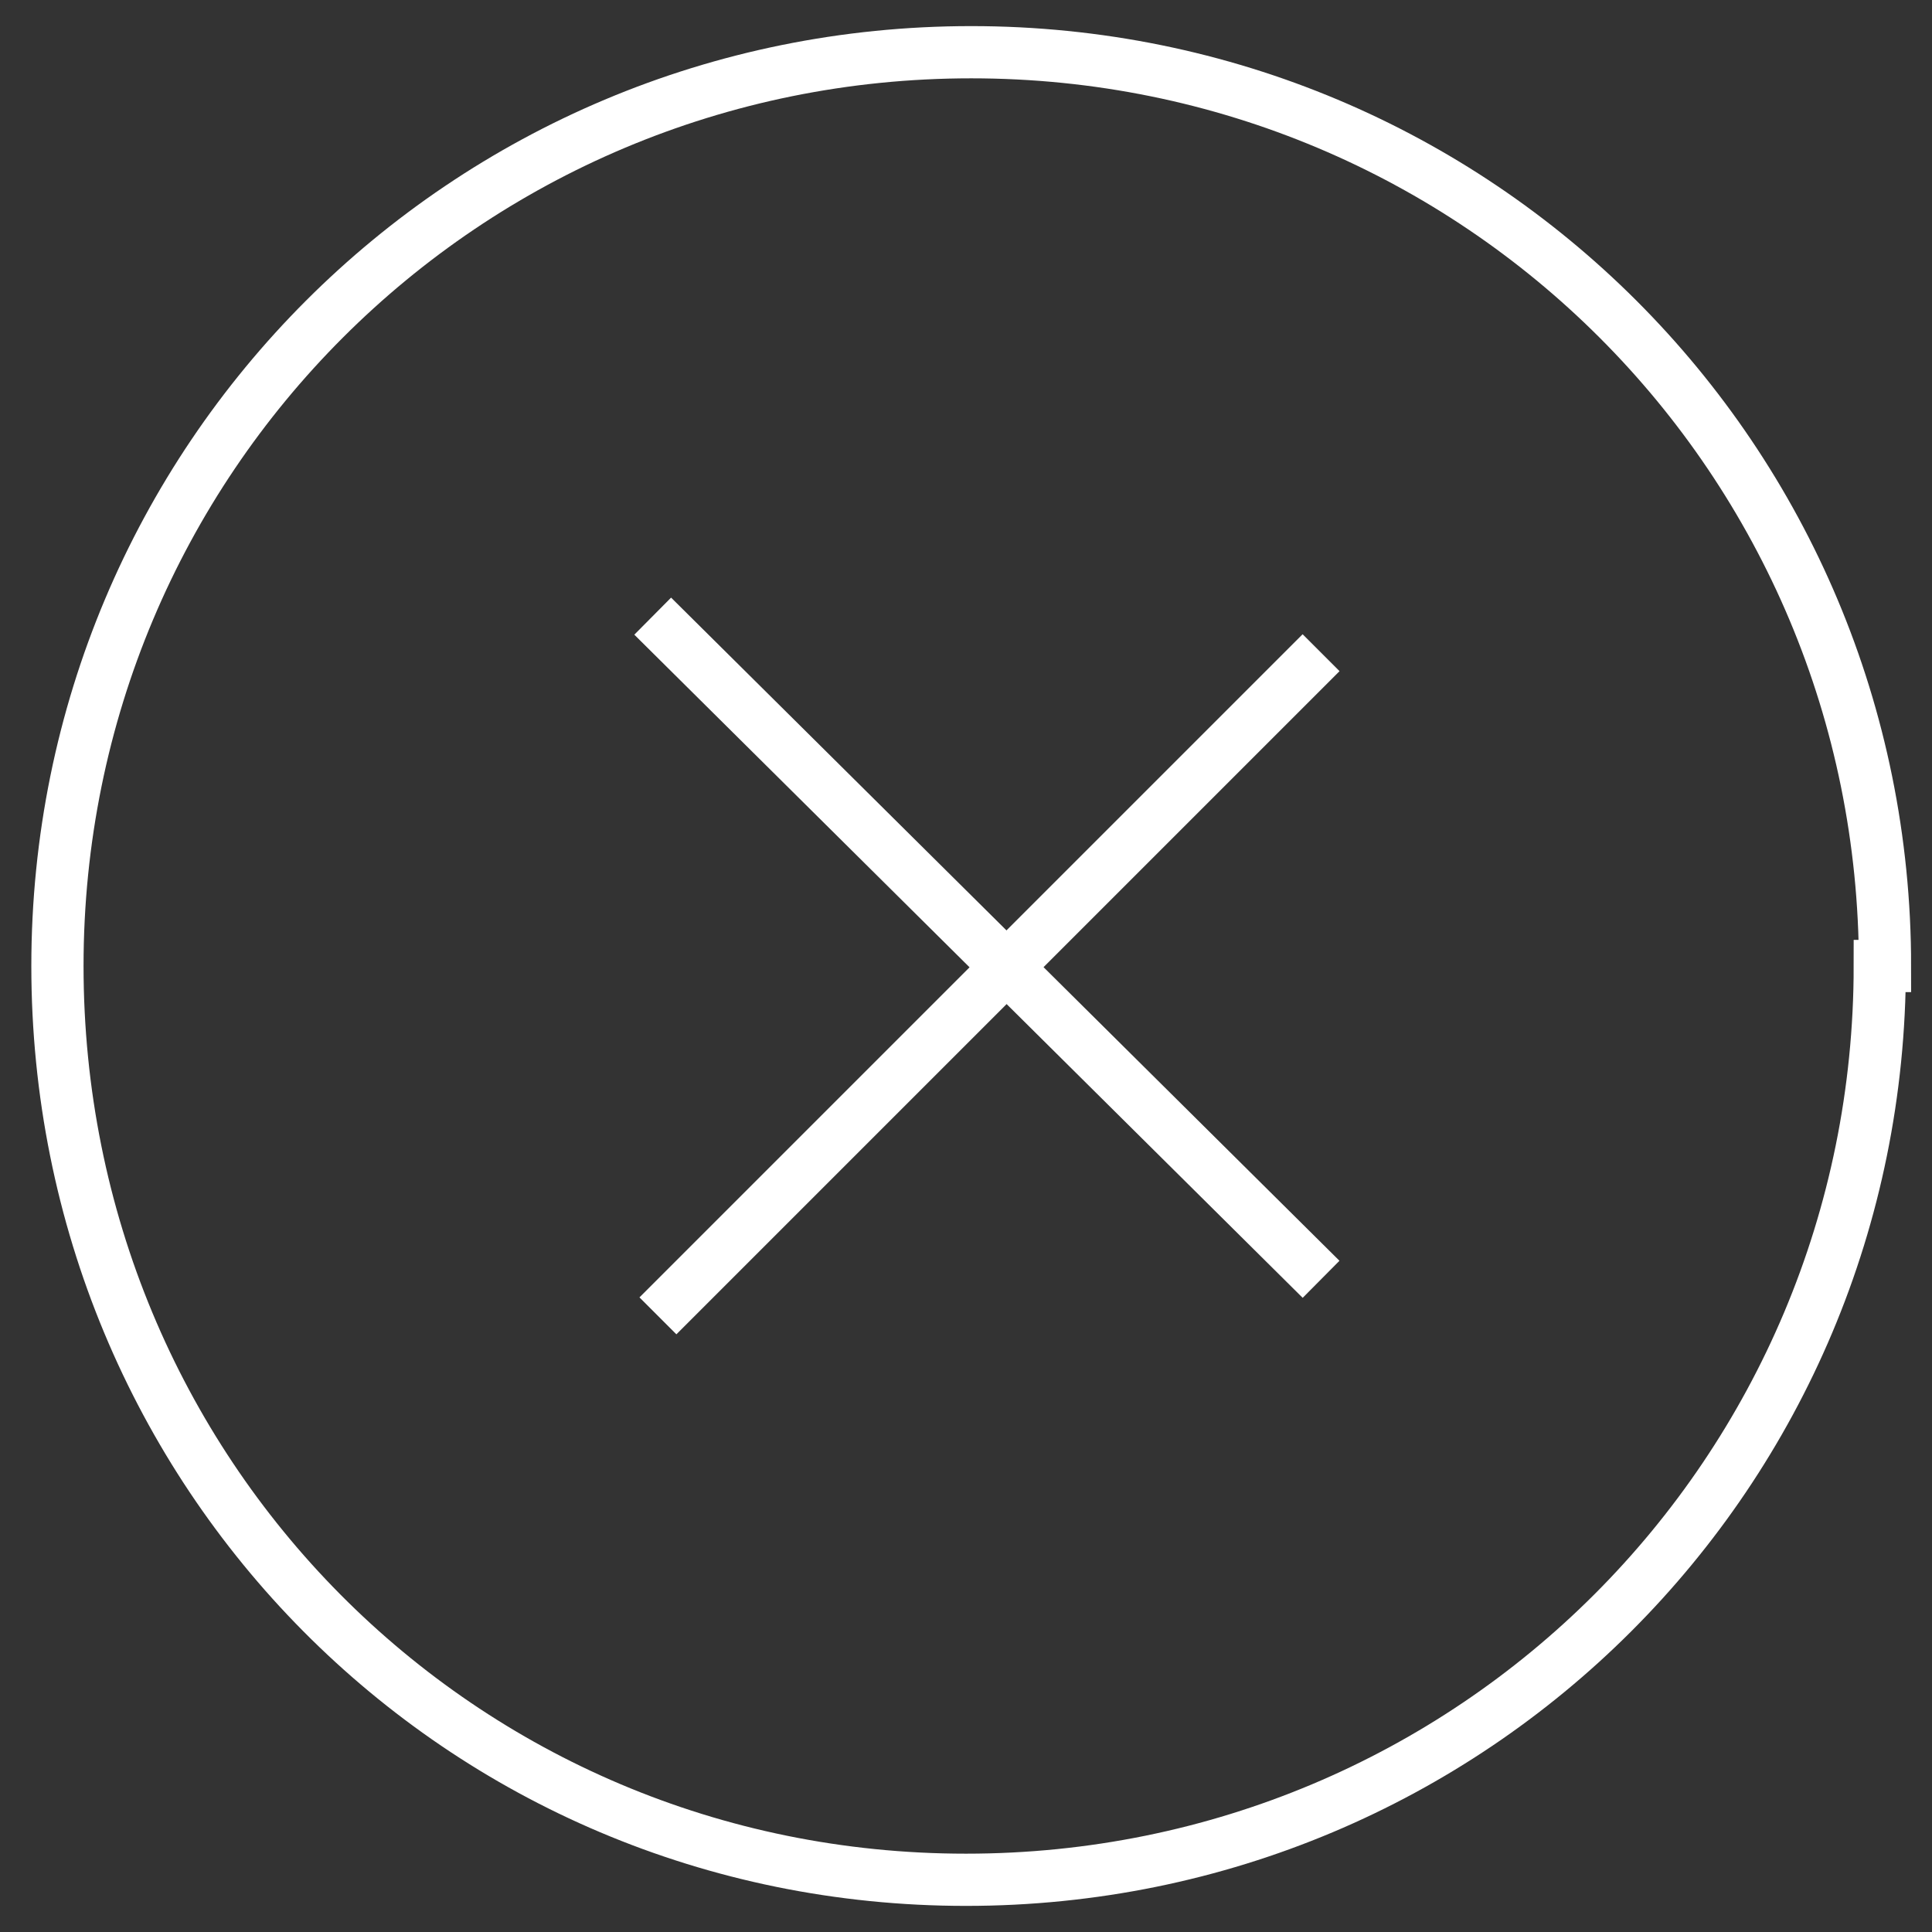 <svg xmlns="http://www.w3.org/2000/svg" id="Layer_1" data-name="Layer 1" viewBox="0 0 37 37"><rect x="0" y="0" width="37" height="37" fill="#333333" stroke="none"/><defs><style>      .cls-1 {        fill: none;        stroke: #fff;      }    </style></defs><path class="cls-1" d="M36,18.5c0,9.7-7.8,17.5-17.5,17.5S1.1,28.2,1.1,18.5,8.9,1,18.6,1s17.5,7.8,17.5,17.5Z"></path><line class="cls-1" x1="12.5" y1="11.8" x2="25.3" y2="24.5"></line><line class="cls-1" x1="25.3" y1="12.5" x2="12.6" y2="25.2"></line></svg>